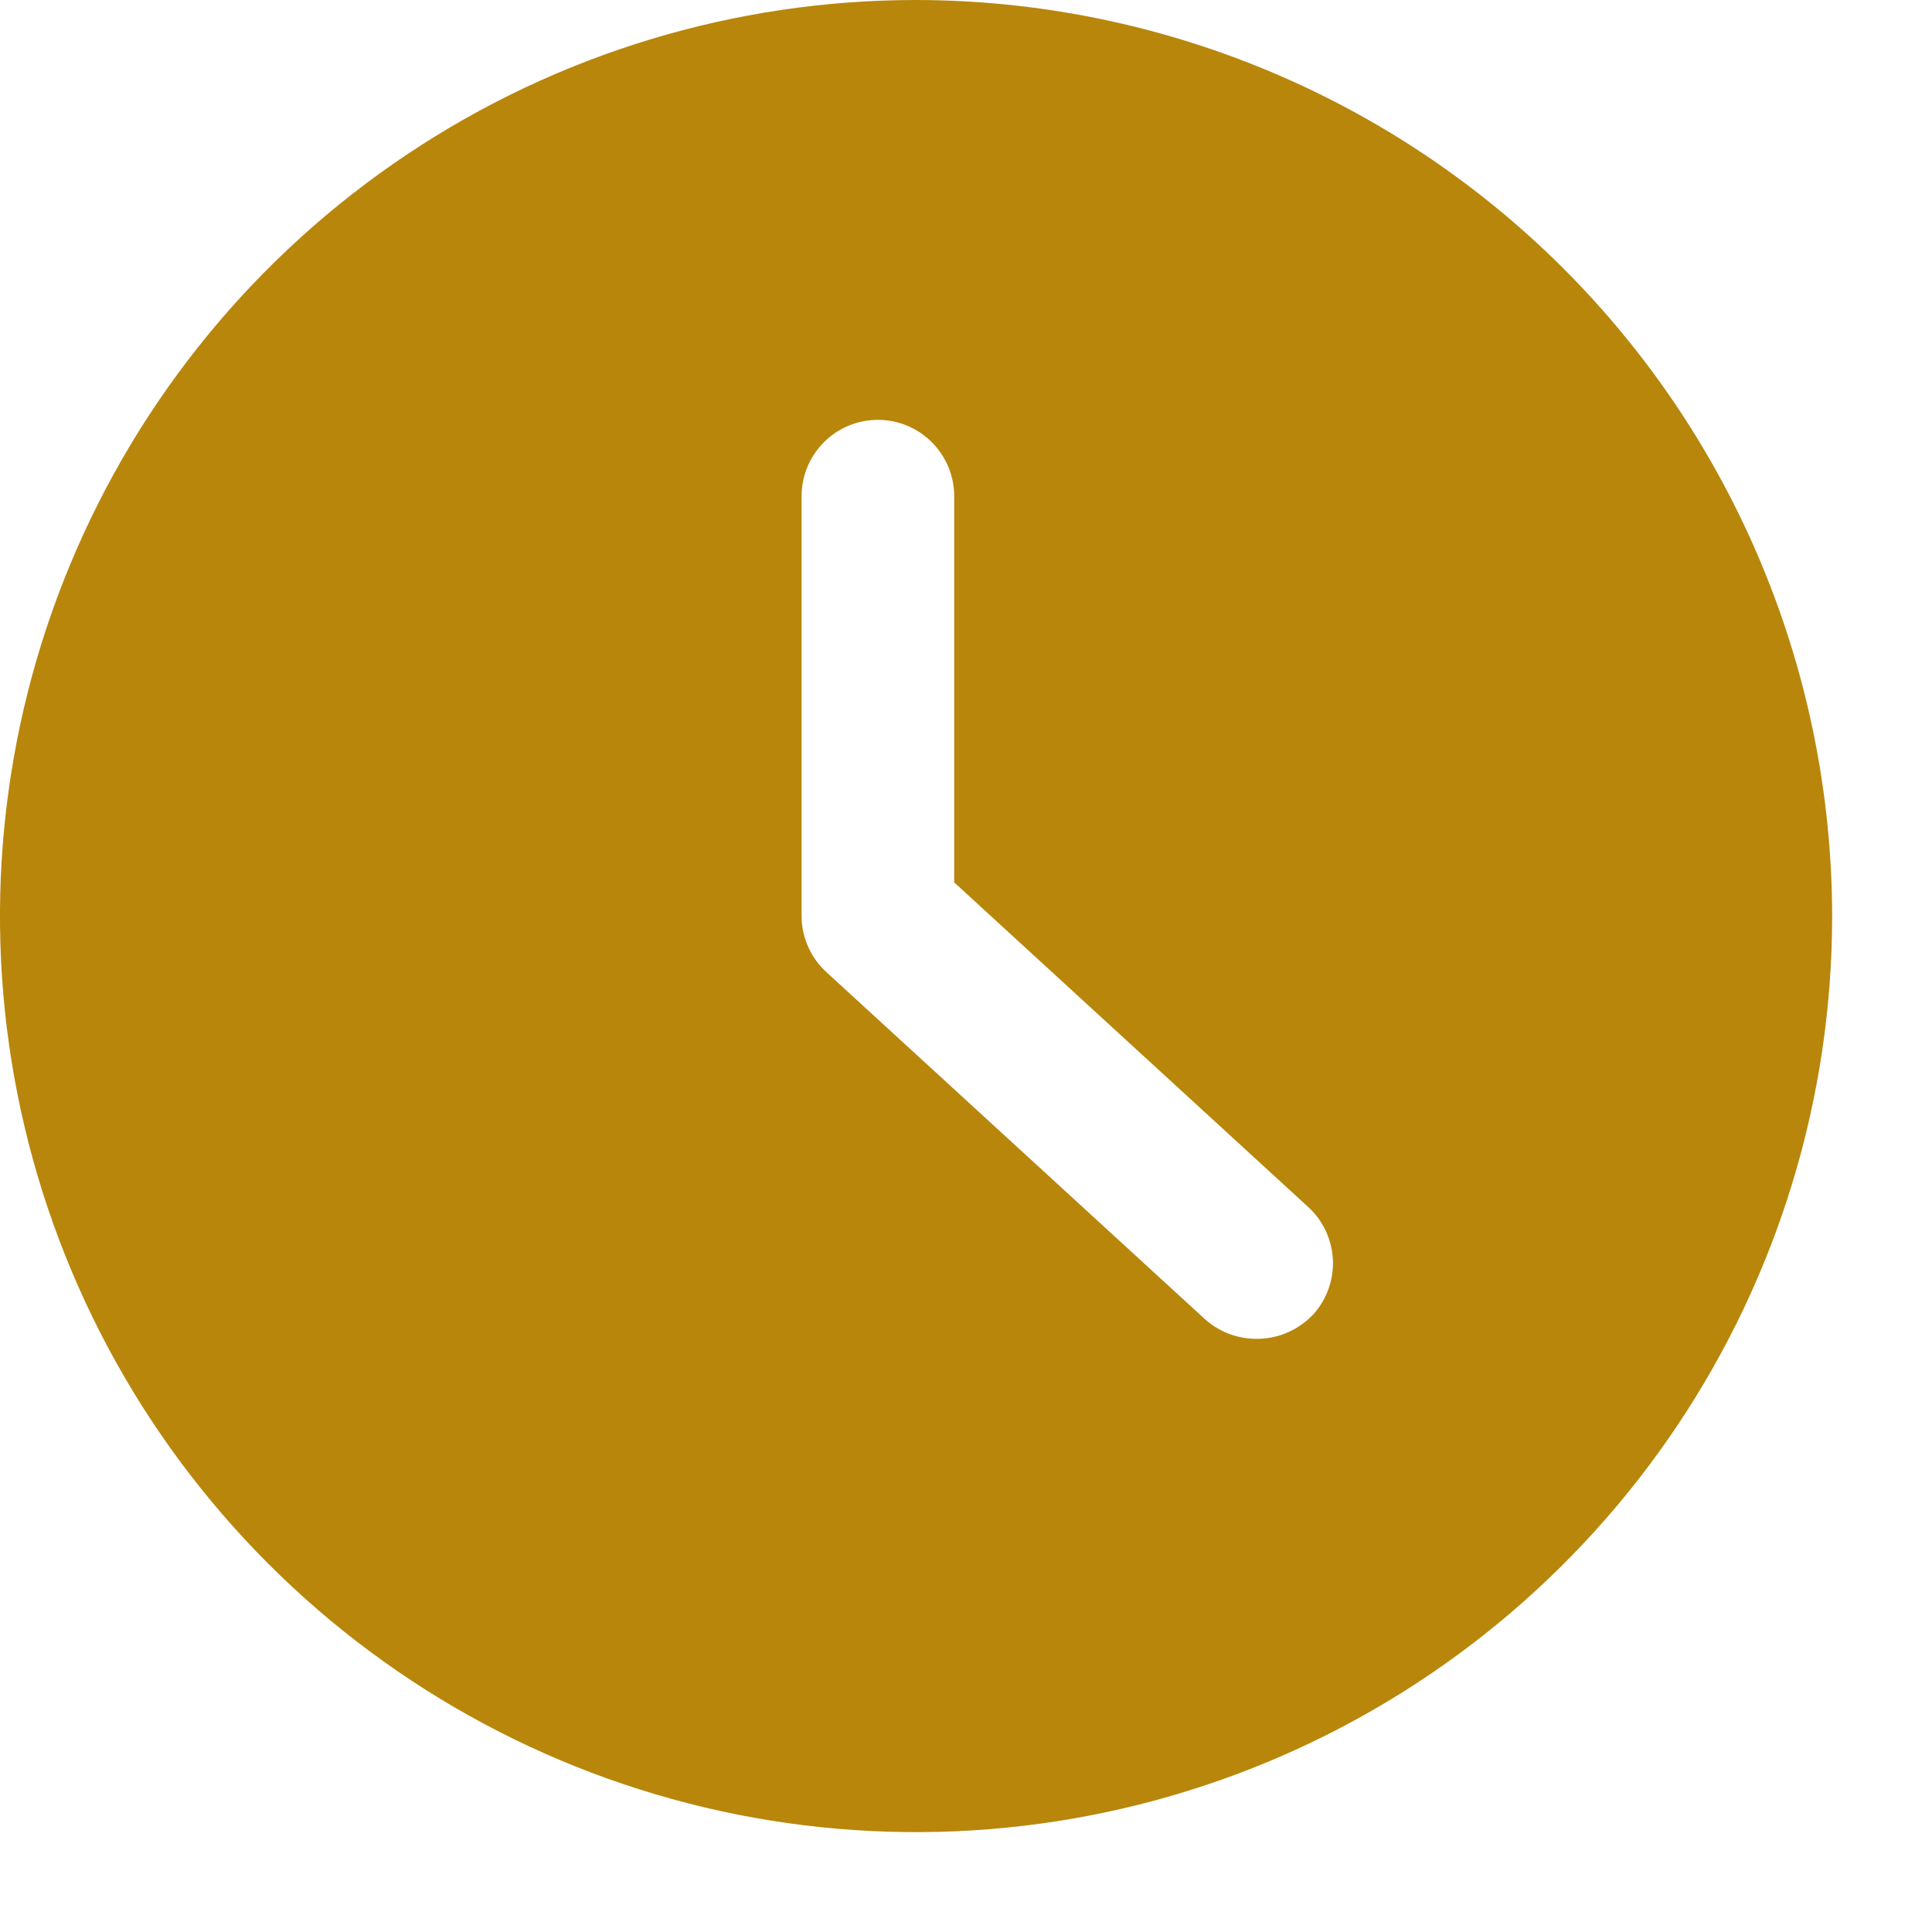 <svg xmlns="http://www.w3.org/2000/svg" width="19" height="19" viewBox="0 0 19 19" fill="none">
<path d="M9.009 0C7.227 0 5.485 0.528 4.004 1.518C2.522 2.508 1.368 3.915 0.686 5.561C0.004 7.207 -0.175 9.019 0.173 10.766C0.521 12.514 1.379 14.119 2.639 15.379C3.899 16.639 5.504 17.497 7.251 17.845C8.999 18.192 10.81 18.014 12.456 17.332C14.102 16.65 15.509 15.495 16.499 14.014C17.489 12.532 18.018 10.791 18.018 9.009C18.015 6.62 17.065 4.33 15.376 2.641C13.687 0.953 11.397 0.003 9.009 0V0ZM12.913 12.928C12.777 13.072 12.59 13.158 12.392 13.166C12.194 13.175 12 13.107 11.852 12.975L8.129 9.562C8.052 9.492 7.99 9.407 7.948 9.311C7.905 9.216 7.883 9.113 7.883 9.009V4.88C7.883 4.681 7.962 4.49 8.103 4.349C8.243 4.208 8.434 4.129 8.633 4.129C8.833 4.129 9.023 4.208 9.164 4.349C9.305 4.49 9.384 4.681 9.384 4.88V8.678L12.863 11.868C12.936 11.934 12.995 12.014 13.037 12.103C13.079 12.193 13.103 12.29 13.108 12.388C13.113 12.487 13.098 12.585 13.064 12.678C13.031 12.771 12.979 12.856 12.913 12.929V12.928Z" fill="#B8860B"/>
</svg>